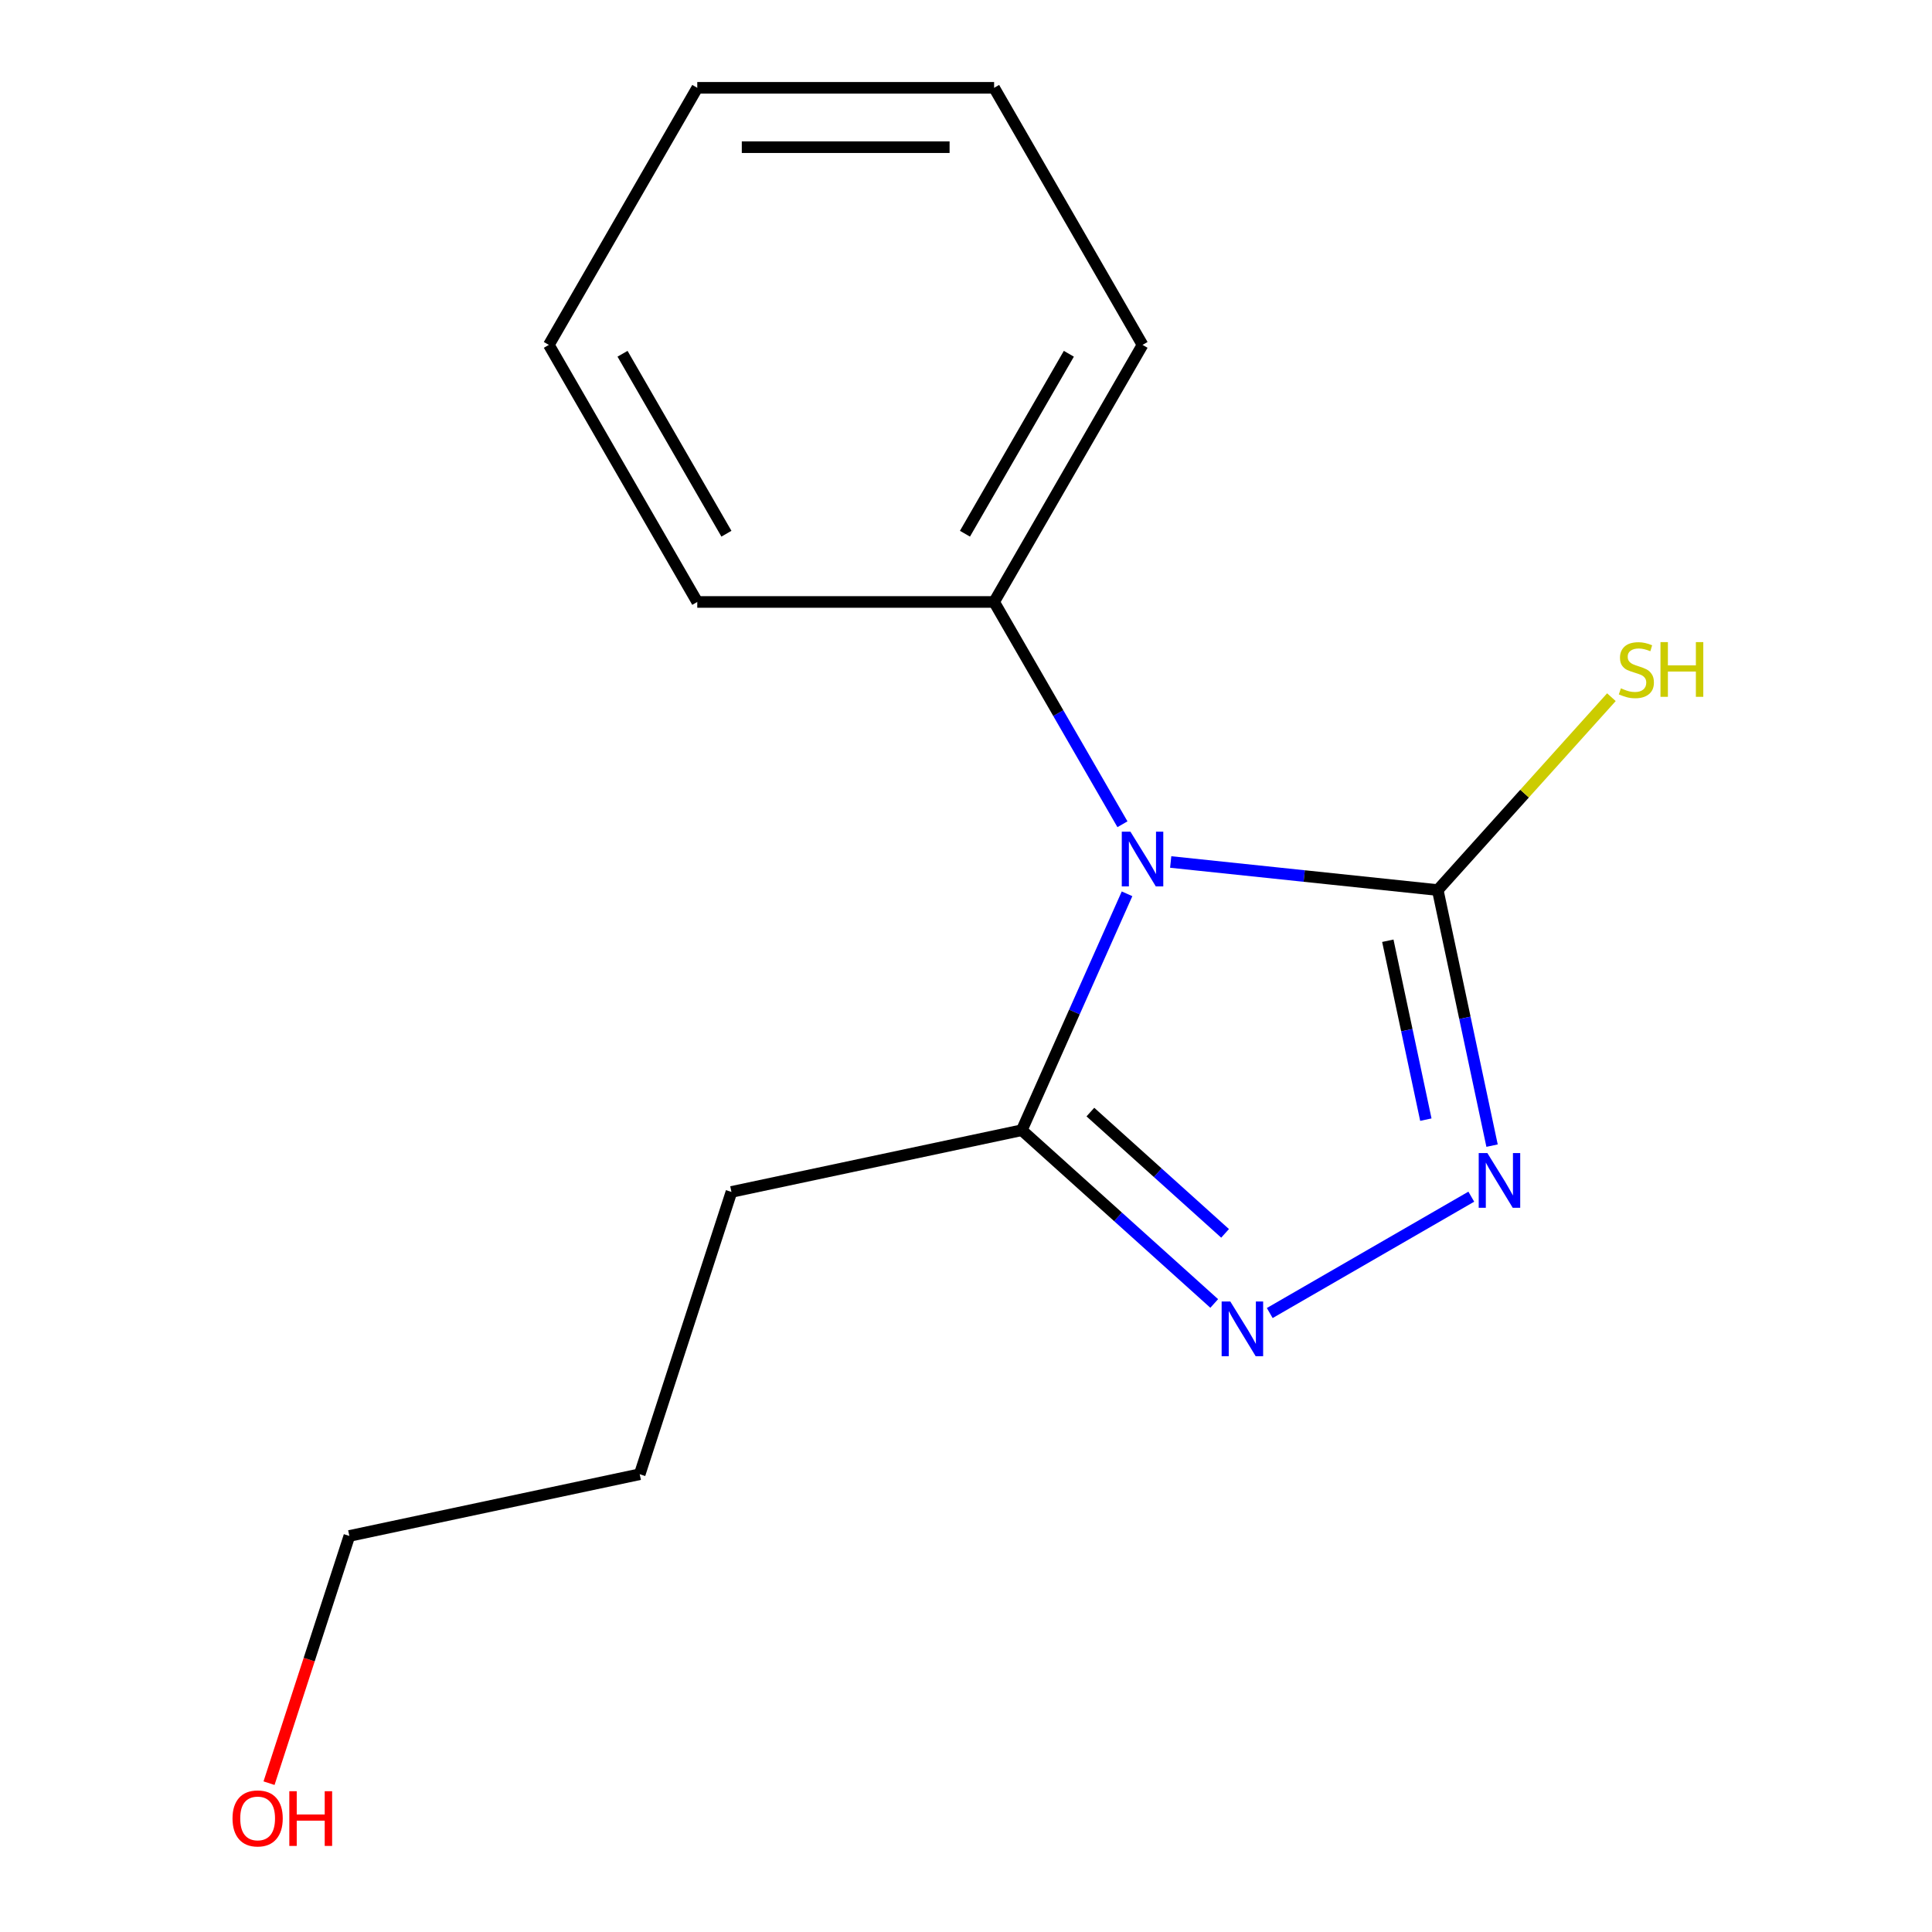 <?xml version='1.0' encoding='iso-8859-1'?>
<svg version='1.1' baseProfile='full'
              xmlns='http://www.w3.org/2000/svg'
                      xmlns:rdkit='http://www.rdkit.org/xml'
                      xmlns:xlink='http://www.w3.org/1999/xlink'
                  xml:space='preserve'
width='1000px' height='1000px' viewBox='0 0 1000 1000'>
<!-- END OF HEADER -->
<rect style='opacity:1.0;fill:#FFFFFF;stroke:none' width='1000' height='1000' x='0' y='0'> </rect>
<path class='bond-0' d='M 605.953,446.165 L 675.064,453.429' style='fill:none;fill-rule:evenodd;stroke:#0000FF;stroke-width:6px;stroke-linecap:butt;stroke-linejoin:miter;stroke-opacity:1' />
<path class='bond-0' d='M 675.064,453.429 L 744.174,460.693' style='fill:none;fill-rule:evenodd;stroke:#000000;stroke-width:6px;stroke-linecap:butt;stroke-linejoin:miter;stroke-opacity:1' />
<path class='bond-3' d='M 583.357,462.634 L 556.118,523.814' style='fill:none;fill-rule:evenodd;stroke:#0000FF;stroke-width:6px;stroke-linecap:butt;stroke-linejoin:miter;stroke-opacity:1' />
<path class='bond-3' d='M 556.118,523.814 L 528.879,584.994' style='fill:none;fill-rule:evenodd;stroke:#000000;stroke-width:6px;stroke-linecap:butt;stroke-linejoin:miter;stroke-opacity:1' />
<path class='bond-4' d='M 580.979,426.632 L 547.765,369.103' style='fill:none;fill-rule:evenodd;stroke:#0000FF;stroke-width:6px;stroke-linecap:butt;stroke-linejoin:miter;stroke-opacity:1' />
<path class='bond-4' d='M 547.765,369.103 L 514.55,311.573' style='fill:none;fill-rule:evenodd;stroke:#000000;stroke-width:6px;stroke-linecap:butt;stroke-linejoin:miter;stroke-opacity:1' />
<path class='bond-1' d='M 744.174,460.693 L 758.233,526.836' style='fill:none;fill-rule:evenodd;stroke:#000000;stroke-width:6px;stroke-linecap:butt;stroke-linejoin:miter;stroke-opacity:1' />
<path class='bond-1' d='M 758.233,526.836 L 772.292,592.978' style='fill:none;fill-rule:evenodd;stroke:#0000FF;stroke-width:6px;stroke-linecap:butt;stroke-linejoin:miter;stroke-opacity:1' />
<path class='bond-1' d='M 718.335,486.925 L 728.176,533.225' style='fill:none;fill-rule:evenodd;stroke:#000000;stroke-width:6px;stroke-linecap:butt;stroke-linejoin:miter;stroke-opacity:1' />
<path class='bond-1' d='M 728.176,533.225 L 738.017,579.524' style='fill:none;fill-rule:evenodd;stroke:#0000FF;stroke-width:6px;stroke-linecap:butt;stroke-linejoin:miter;stroke-opacity:1' />
<path class='bond-5' d='M 744.174,460.693 L 789.117,410.778' style='fill:none;fill-rule:evenodd;stroke:#000000;stroke-width:6px;stroke-linecap:butt;stroke-linejoin:miter;stroke-opacity:1' />
<path class='bond-5' d='M 789.117,410.778 L 834.061,360.864' style='fill:none;fill-rule:evenodd;stroke:#CCCC00;stroke-width:6px;stroke-linecap:butt;stroke-linejoin:miter;stroke-opacity:1' />
<path class='bond-15' d='M 761.537,619.398 L 657.219,679.626' style='fill:none;fill-rule:evenodd;stroke:#0000FF;stroke-width:6px;stroke-linecap:butt;stroke-linejoin:miter;stroke-opacity:1' />
<path class='bond-2' d='M 628.478,674.672 L 578.679,629.833' style='fill:none;fill-rule:evenodd;stroke:#0000FF;stroke-width:6px;stroke-linecap:butt;stroke-linejoin:miter;stroke-opacity:1' />
<path class='bond-2' d='M 578.679,629.833 L 528.879,584.994' style='fill:none;fill-rule:evenodd;stroke:#000000;stroke-width:6px;stroke-linecap:butt;stroke-linejoin:miter;stroke-opacity:1' />
<path class='bond-2' d='M 634.1,638.385 L 599.24,606.997' style='fill:none;fill-rule:evenodd;stroke:#0000FF;stroke-width:6px;stroke-linecap:butt;stroke-linejoin:miter;stroke-opacity:1' />
<path class='bond-2' d='M 599.24,606.997 L 564.381,575.609' style='fill:none;fill-rule:evenodd;stroke:#000000;stroke-width:6px;stroke-linecap:butt;stroke-linejoin:miter;stroke-opacity:1' />
<path class='bond-6' d='M 528.879,584.994 L 378.593,616.938' style='fill:none;fill-rule:evenodd;stroke:#000000;stroke-width:6px;stroke-linecap:butt;stroke-linejoin:miter;stroke-opacity:1' />
<path class='bond-8' d='M 514.55,311.573 L 591.372,178.514' style='fill:none;fill-rule:evenodd;stroke:#000000;stroke-width:6px;stroke-linecap:butt;stroke-linejoin:miter;stroke-opacity:1' />
<path class='bond-8' d='M 499.461,276.25 L 553.237,183.109' style='fill:none;fill-rule:evenodd;stroke:#000000;stroke-width:6px;stroke-linecap:butt;stroke-linejoin:miter;stroke-opacity:1' />
<path class='bond-9' d='M 514.55,311.573 L 360.906,311.573' style='fill:none;fill-rule:evenodd;stroke:#000000;stroke-width:6px;stroke-linecap:butt;stroke-linejoin:miter;stroke-opacity:1' />
<path class='bond-11' d='M 378.593,616.938 L 331.114,763.062' style='fill:none;fill-rule:evenodd;stroke:#000000;stroke-width:6px;stroke-linecap:butt;stroke-linejoin:miter;stroke-opacity:1' />
<path class='bond-7' d='M 139.25,922.969 L 160.039,858.988' style='fill:none;fill-rule:evenodd;stroke:#FF0000;stroke-width:6px;stroke-linecap:butt;stroke-linejoin:miter;stroke-opacity:1' />
<path class='bond-7' d='M 160.039,858.988 L 180.828,795.006' style='fill:none;fill-rule:evenodd;stroke:#000000;stroke-width:6px;stroke-linecap:butt;stroke-linejoin:miter;stroke-opacity:1' />
<path class='bond-13' d='M 591.372,178.514 L 514.55,45.455' style='fill:none;fill-rule:evenodd;stroke:#000000;stroke-width:6px;stroke-linecap:butt;stroke-linejoin:miter;stroke-opacity:1' />
<path class='bond-12' d='M 360.906,311.573 L 284.084,178.514' style='fill:none;fill-rule:evenodd;stroke:#000000;stroke-width:6px;stroke-linecap:butt;stroke-linejoin:miter;stroke-opacity:1' />
<path class='bond-12' d='M 375.995,276.25 L 322.219,183.109' style='fill:none;fill-rule:evenodd;stroke:#000000;stroke-width:6px;stroke-linecap:butt;stroke-linejoin:miter;stroke-opacity:1' />
<path class='bond-10' d='M 180.828,795.006 L 331.114,763.062' style='fill:none;fill-rule:evenodd;stroke:#000000;stroke-width:6px;stroke-linecap:butt;stroke-linejoin:miter;stroke-opacity:1' />
<path class='bond-14' d='M 284.084,178.514 L 360.906,45.455' style='fill:none;fill-rule:evenodd;stroke:#000000;stroke-width:6px;stroke-linecap:butt;stroke-linejoin:miter;stroke-opacity:1' />
<path class='bond-16' d='M 514.55,45.455 L 360.906,45.455' style='fill:none;fill-rule:evenodd;stroke:#000000;stroke-width:6px;stroke-linecap:butt;stroke-linejoin:miter;stroke-opacity:1' />
<path class='bond-16' d='M 491.503,76.183 L 383.953,76.183' style='fill:none;fill-rule:evenodd;stroke:#000000;stroke-width:6px;stroke-linecap:butt;stroke-linejoin:miter;stroke-opacity:1' />
<path  class='atom-0' d='M 585.112 430.473
L 594.392 445.473
Q 595.312 446.953, 596.792 449.633
Q 598.272 452.313, 598.352 452.473
L 598.352 430.473
L 602.112 430.473
L 602.112 458.793
L 598.232 458.793
L 588.272 442.393
Q 587.112 440.473, 585.872 438.273
Q 584.672 436.073, 584.312 435.393
L 584.312 458.793
L 580.632 458.793
L 580.632 430.473
L 585.112 430.473
' fill='#0000FF'/>
<path  class='atom-2' d='M 769.858 596.819
L 779.138 611.819
Q 780.058 613.299, 781.538 615.979
Q 783.018 618.659, 783.098 618.819
L 783.098 596.819
L 786.858 596.819
L 786.858 625.139
L 782.978 625.139
L 773.018 608.739
Q 771.858 606.819, 770.618 604.619
Q 769.418 602.419, 769.058 601.739
L 769.058 625.139
L 765.378 625.139
L 765.378 596.819
L 769.858 596.819
' fill='#0000FF'/>
<path  class='atom-3' d='M 636.799 673.641
L 646.079 688.641
Q 646.999 690.121, 648.479 692.801
Q 649.959 695.481, 650.039 695.641
L 650.039 673.641
L 653.799 673.641
L 653.799 701.961
L 649.919 701.961
L 639.959 685.561
Q 638.799 683.641, 637.559 681.441
Q 636.359 679.241, 635.999 678.561
L 635.999 701.961
L 632.319 701.961
L 632.319 673.641
L 636.799 673.641
' fill='#0000FF'/>
<path  class='atom-6' d='M 838.982 356.273
Q 839.302 356.393, 840.622 356.953
Q 841.942 357.513, 843.382 357.873
Q 844.862 358.193, 846.302 358.193
Q 848.982 358.193, 850.542 356.913
Q 852.102 355.593, 852.102 353.313
Q 852.102 351.753, 851.302 350.793
Q 850.542 349.833, 849.342 349.313
Q 848.142 348.793, 846.142 348.193
Q 843.622 347.433, 842.102 346.713
Q 840.622 345.993, 839.542 344.473
Q 838.502 342.953, 838.502 340.393
Q 838.502 336.833, 840.902 334.633
Q 843.342 332.433, 848.142 332.433
Q 851.422 332.433, 855.142 333.993
L 854.222 337.073
Q 850.822 335.673, 848.262 335.673
Q 845.502 335.673, 843.982 336.833
Q 842.462 337.953, 842.502 339.913
Q 842.502 341.433, 843.262 342.353
Q 844.062 343.273, 845.182 343.793
Q 846.342 344.313, 848.262 344.913
Q 850.822 345.713, 852.342 346.513
Q 853.862 347.313, 854.942 348.953
Q 856.062 350.553, 856.062 353.313
Q 856.062 357.233, 853.422 359.353
Q 850.822 361.433, 846.462 361.433
Q 843.942 361.433, 842.022 360.873
Q 840.142 360.353, 837.902 359.433
L 838.982 356.273
' fill='#CCCC00'/>
<path  class='atom-6' d='M 859.462 332.353
L 863.302 332.353
L 863.302 344.393
L 877.782 344.393
L 877.782 332.353
L 881.622 332.353
L 881.622 360.673
L 877.782 360.673
L 877.782 347.593
L 863.302 347.593
L 863.302 360.673
L 859.462 360.673
L 859.462 332.353
' fill='#CCCC00'/>
<path  class='atom-8' d='M 120.35 941.21
Q 120.35 934.41, 123.71 930.61
Q 127.07 926.81, 133.35 926.81
Q 139.63 926.81, 142.99 930.61
Q 146.35 934.41, 146.35 941.21
Q 146.35 948.09, 142.95 952.01
Q 139.55 955.89, 133.35 955.89
Q 127.11 955.89, 123.71 952.01
Q 120.35 948.13, 120.35 941.21
M 133.35 952.69
Q 137.67 952.69, 139.99 949.81
Q 142.35 946.89, 142.35 941.21
Q 142.35 935.65, 139.99 932.85
Q 137.67 930.01, 133.35 930.01
Q 129.03 930.01, 126.67 932.81
Q 124.35 935.61, 124.35 941.21
Q 124.35 946.93, 126.67 949.81
Q 129.03 952.69, 133.35 952.69
' fill='#FF0000'/>
<path  class='atom-8' d='M 149.75 927.13
L 153.59 927.13
L 153.59 939.17
L 168.07 939.17
L 168.07 927.13
L 171.91 927.13
L 171.91 955.45
L 168.07 955.45
L 168.07 942.37
L 153.59 942.37
L 153.59 955.45
L 149.75 955.45
L 149.75 927.13
' fill='#FF0000'/>
</svg>
